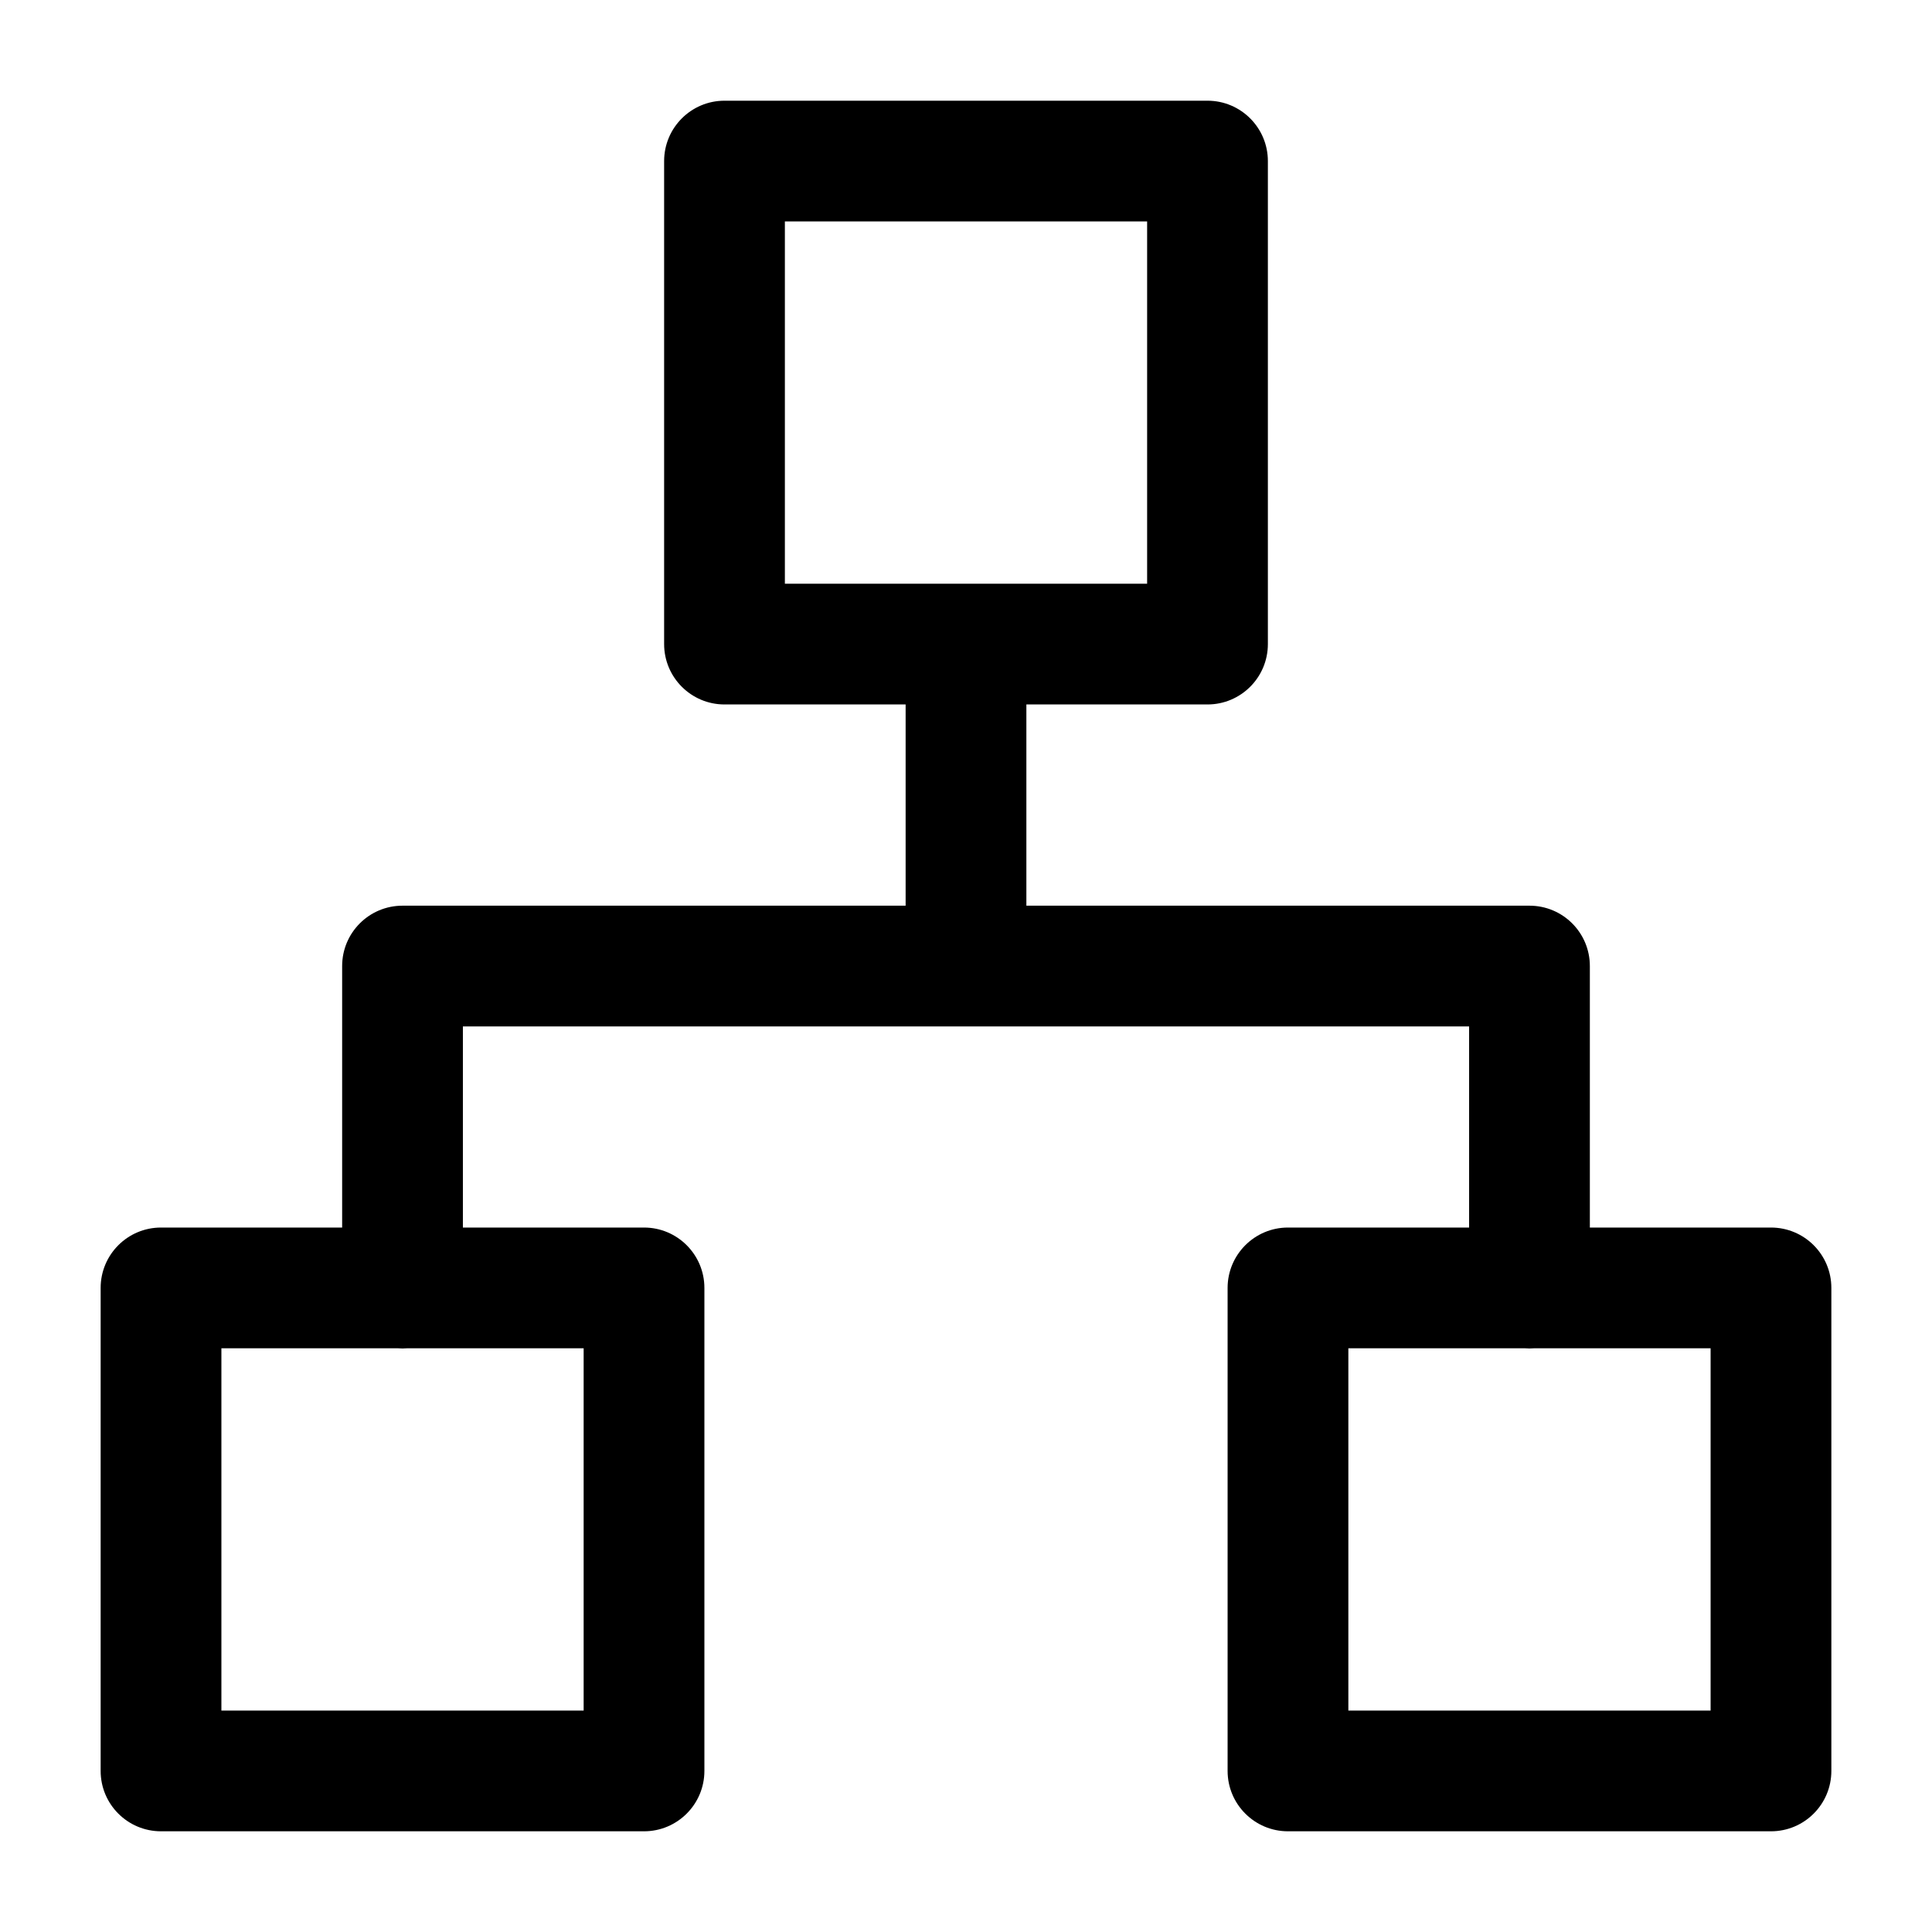 <svg viewBox="0 0 32 32" xmlns="http://www.w3.org/2000/svg">
<path fill-rule="evenodd" 
clip-rule="evenodd" 
d="M12 1.668C11.448 1.668 11 2.116 11 2.668V10.668C11 11.22 11.448 11.668 12 11.668H15V15.001H6.667C6.114 15.001 5.667 15.449 5.667 16.001V20.332H2.667C2.114 20.332 1.667 20.78 1.667 21.332V29.332C1.667 29.884 2.114 30.332 2.667 30.332H10.667C11.219 30.332 11.667 29.884 11.667 29.332V21.332C11.667 20.78 11.219 20.332 10.667 20.332H7.667V17.001H24.333V20.332H21.333C20.781 20.332 20.333 20.78 20.333 21.332V29.332C20.333 29.884 20.781 30.332 21.333 30.332H29.333C29.886 30.332 30.333 29.884 30.333 29.332V21.332C30.333 20.78 29.886 20.332 29.333 20.332H26.333V16.001C26.333 15.449 25.886 15.001 25.333 15.001H17V11.668H20C20.552 11.668 21 11.22 21 10.668V2.668C21 2.116 20.552 1.668 20 1.668H12ZM25.261 22.332C25.285 22.334 25.309 22.335 25.333 22.335C25.358 22.335 25.382 22.334 25.406 22.332H28.333V28.332H22.333V22.332H25.261ZM6.594 22.332C6.618 22.334 6.642 22.335 6.667 22.335C6.691 22.335 6.715 22.334 6.739 22.332H9.667V28.332H3.667V22.332H6.594ZM19 9.668V3.668H13V9.668H19Z"/>
</svg>
